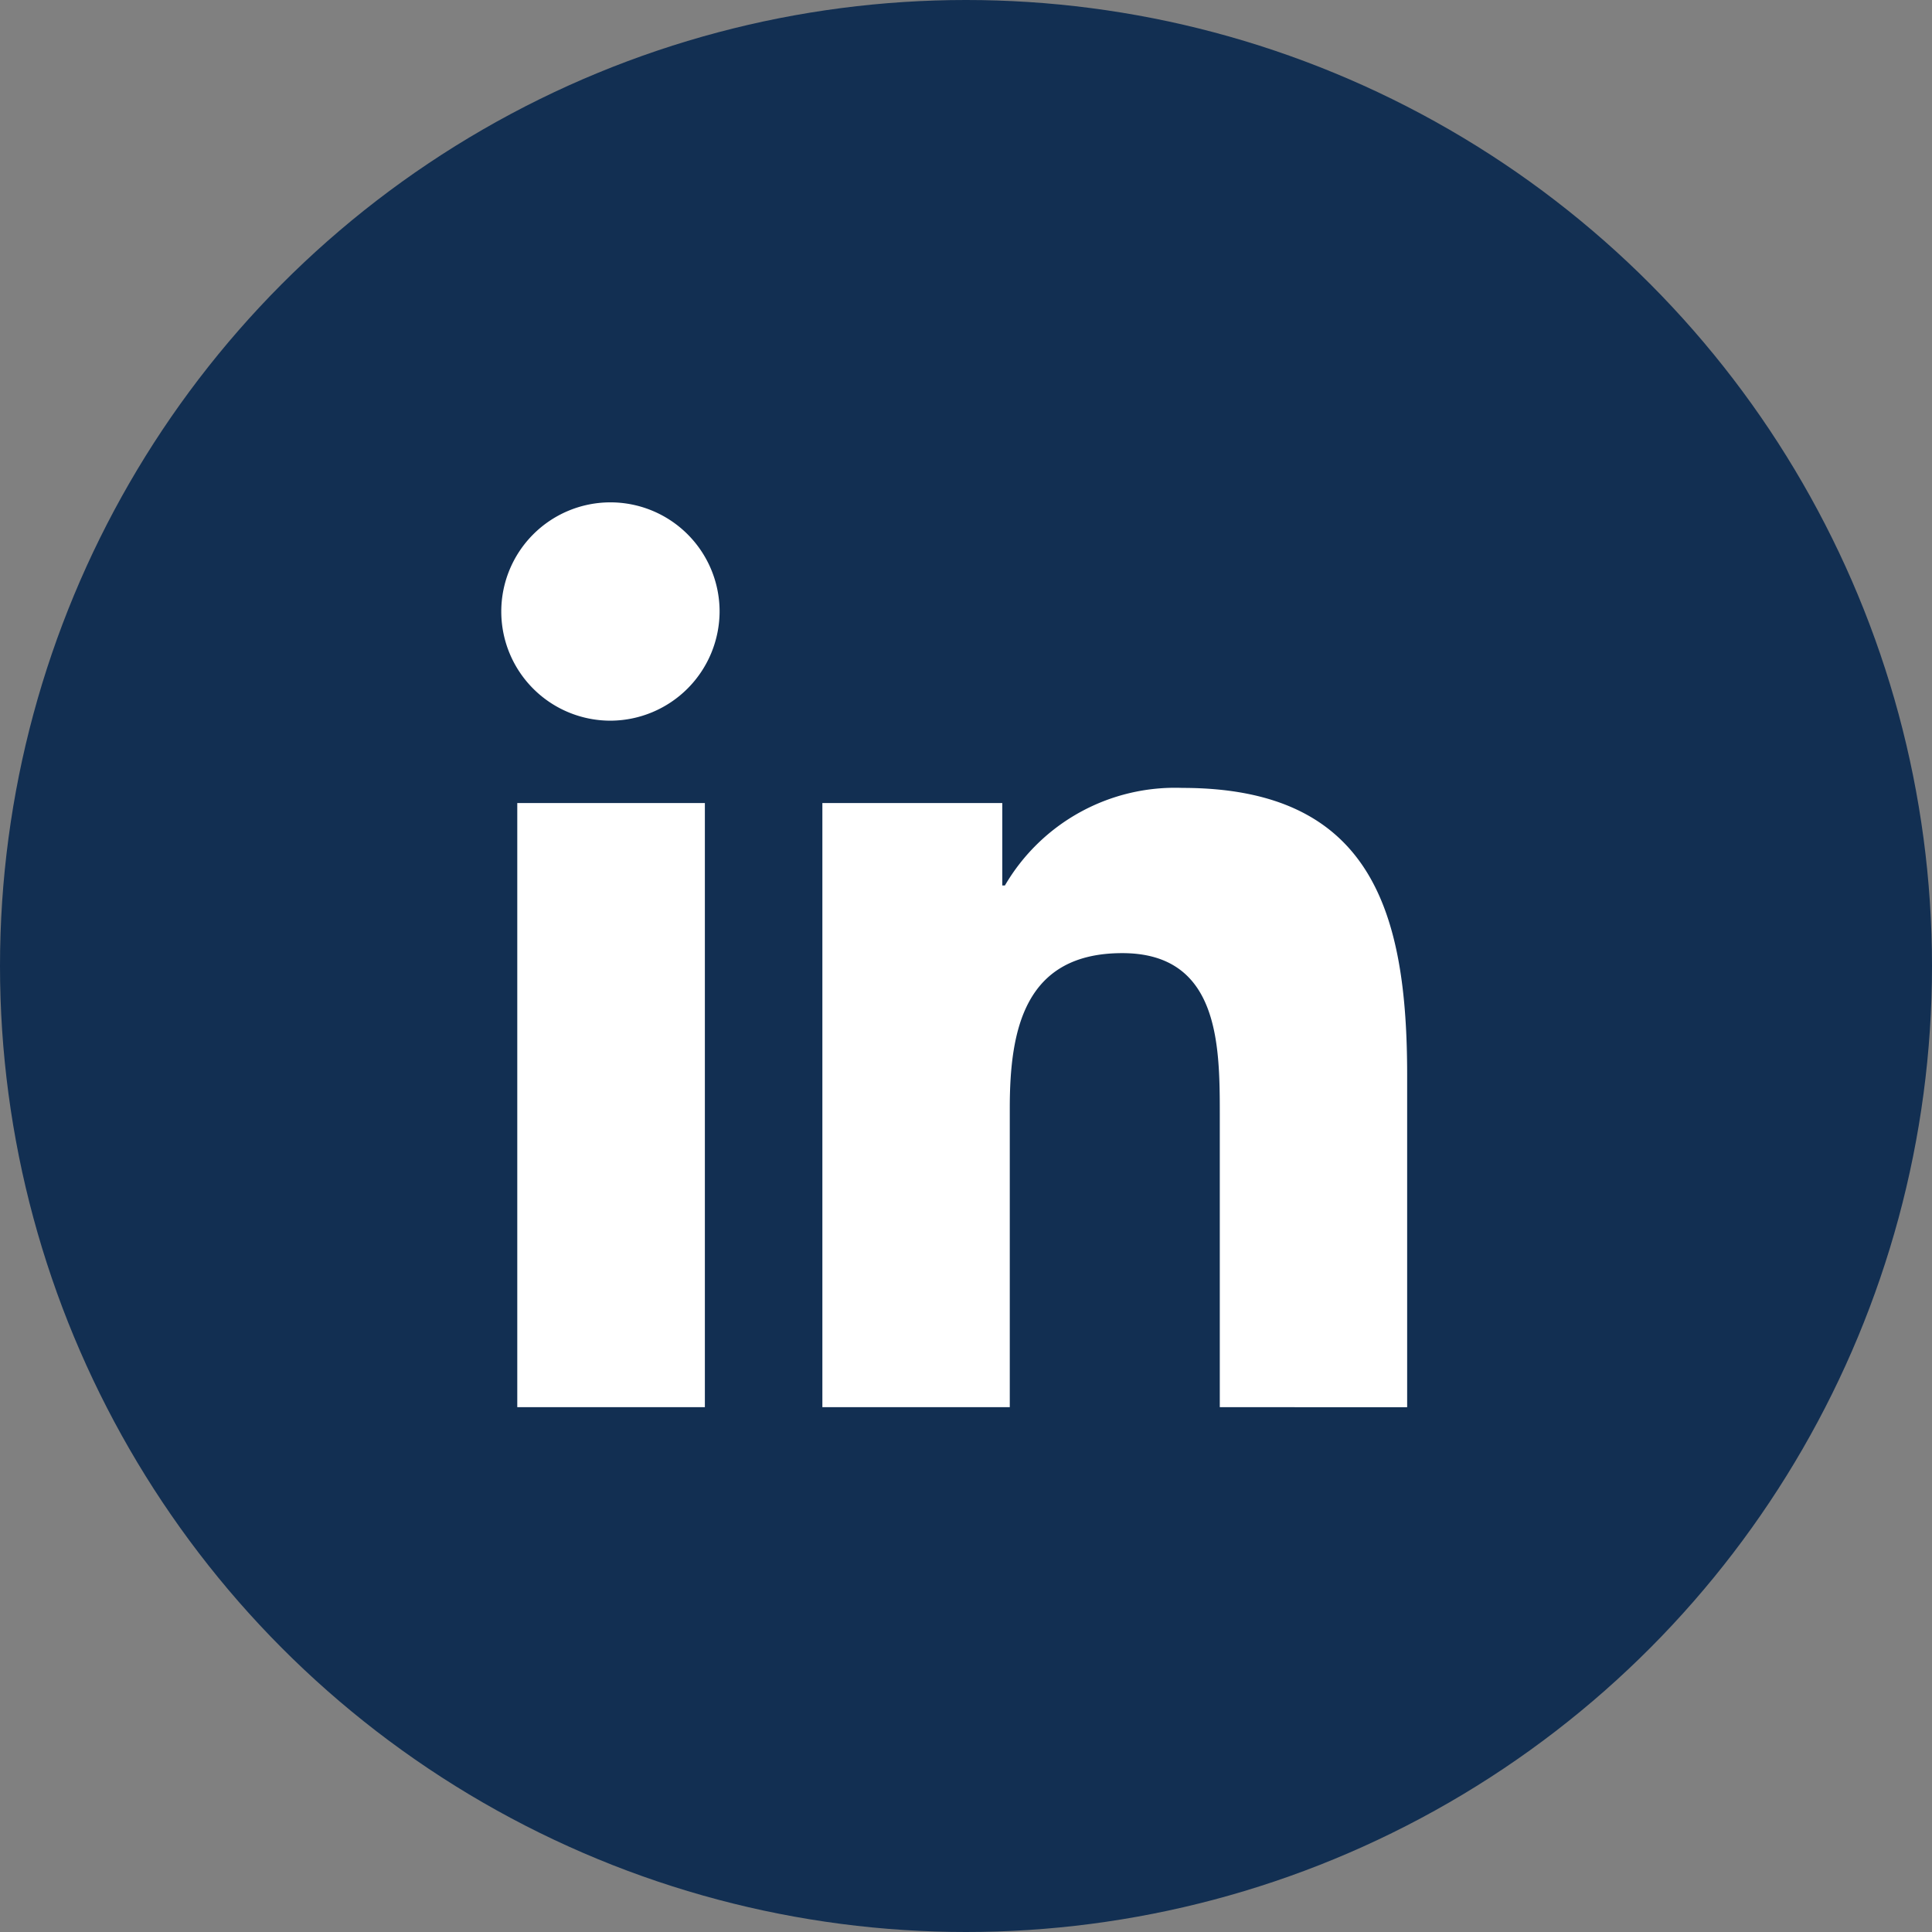 <svg xmlns="http://www.w3.org/2000/svg" width="50" height="50" viewBox="0 0 50 50">
  <rect x="0" y="0" width="50" height="50" fill="#808080" stroke="none"/>
  <g id="Group_88" data-name="Group 88" transform="translate(-1281 -5021)">
    <circle id="Ellipse_2" data-name="Ellipse 2" cx="25" cy="25" r="25" transform="translate(1281 5021)" fill="#122f52"/>
    <path id="Icon_awesome-linkedin-in" data-name="Icon awesome-linkedin-in" d="M5.242,23.417H.387V7.783H5.242ZM2.812,5.651A2.825,2.825,0,1,1,5.623,2.812,2.835,2.835,0,0,1,2.812,5.651Zm20.6,17.767H18.568V15.807c0-1.814-.037-4.14-2.524-4.14-2.524,0-2.911,1.971-2.911,4.009v7.741H8.283V7.783h4.656V9.916h.068A5.1,5.1,0,0,1,17.6,7.391c4.913,0,5.817,3.236,5.817,7.438v8.588Z" transform="translate(1294 5034)" fill="#fff"/>
  </g>
</svg>
